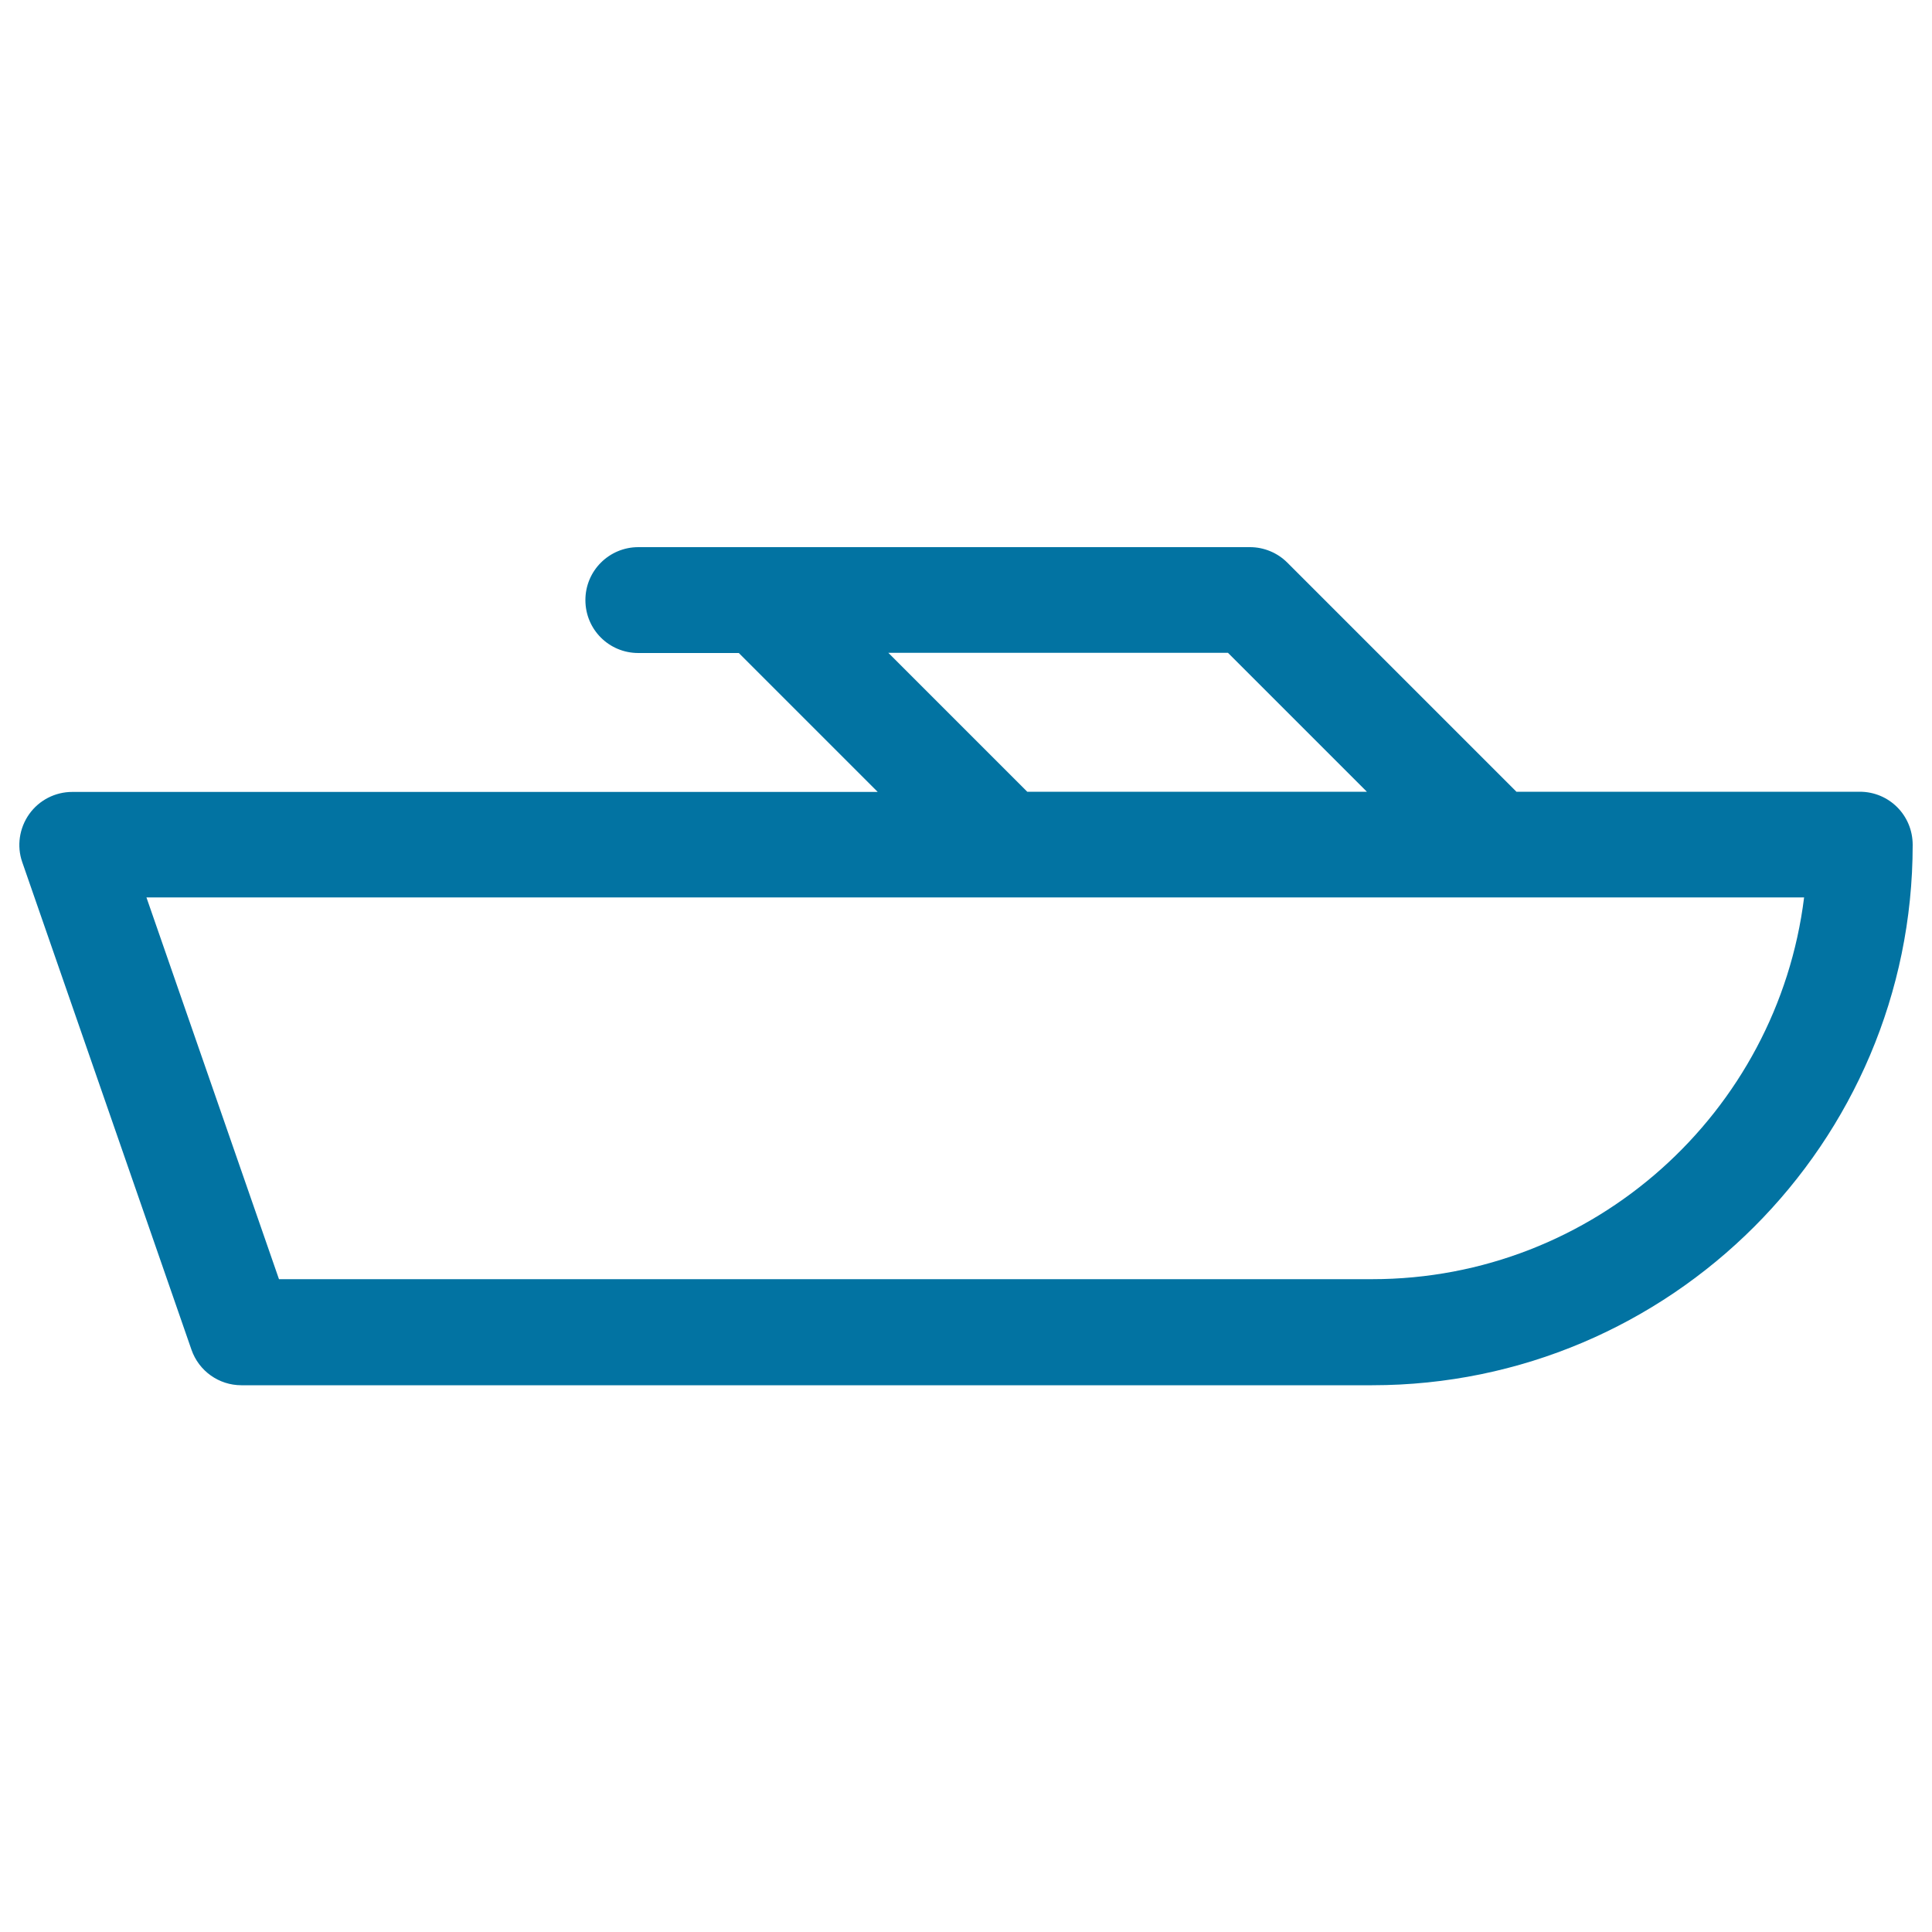 <svg xmlns="http://www.w3.org/2000/svg" viewBox="0 0 1000 1000" style="fill:#0273a2">
<title>Boat SVG icon</title>
<path d="M962.6,409.8H784.9L666.3,291.2c-5.1-5.1-12.1-8-19.3-8H330.4c-15.1,0-27.4,12.2-27.4,27.4s12.2,27.4,27.4,27.4h52l71.9,71.9H37.4c-8.9,0-17.2,4.3-22.3,11.5c-5.1,7.2-6.5,16.5-3.6,24.8l87.6,252.4c3.8,11,14.2,18.4,25.8,18.4h585.3c154.3,0,279.8-125.5,279.8-279.7C990,422,977.8,409.8,962.6,409.8z M459.8,337.9h175.8l71.9,71.9H531.7L459.8,337.9z M710.2,662.1H144.4L75.8,464.5h444.5c0,0,0.1,0,0.1,0c0,0,0.1,0,0.1,0h253.1c0,0,0.1,0,0.1,0c0,0,0.1,0,0.1,0h160C920,575.7,825.1,662.1,710.2,662.1z"/>
</svg>